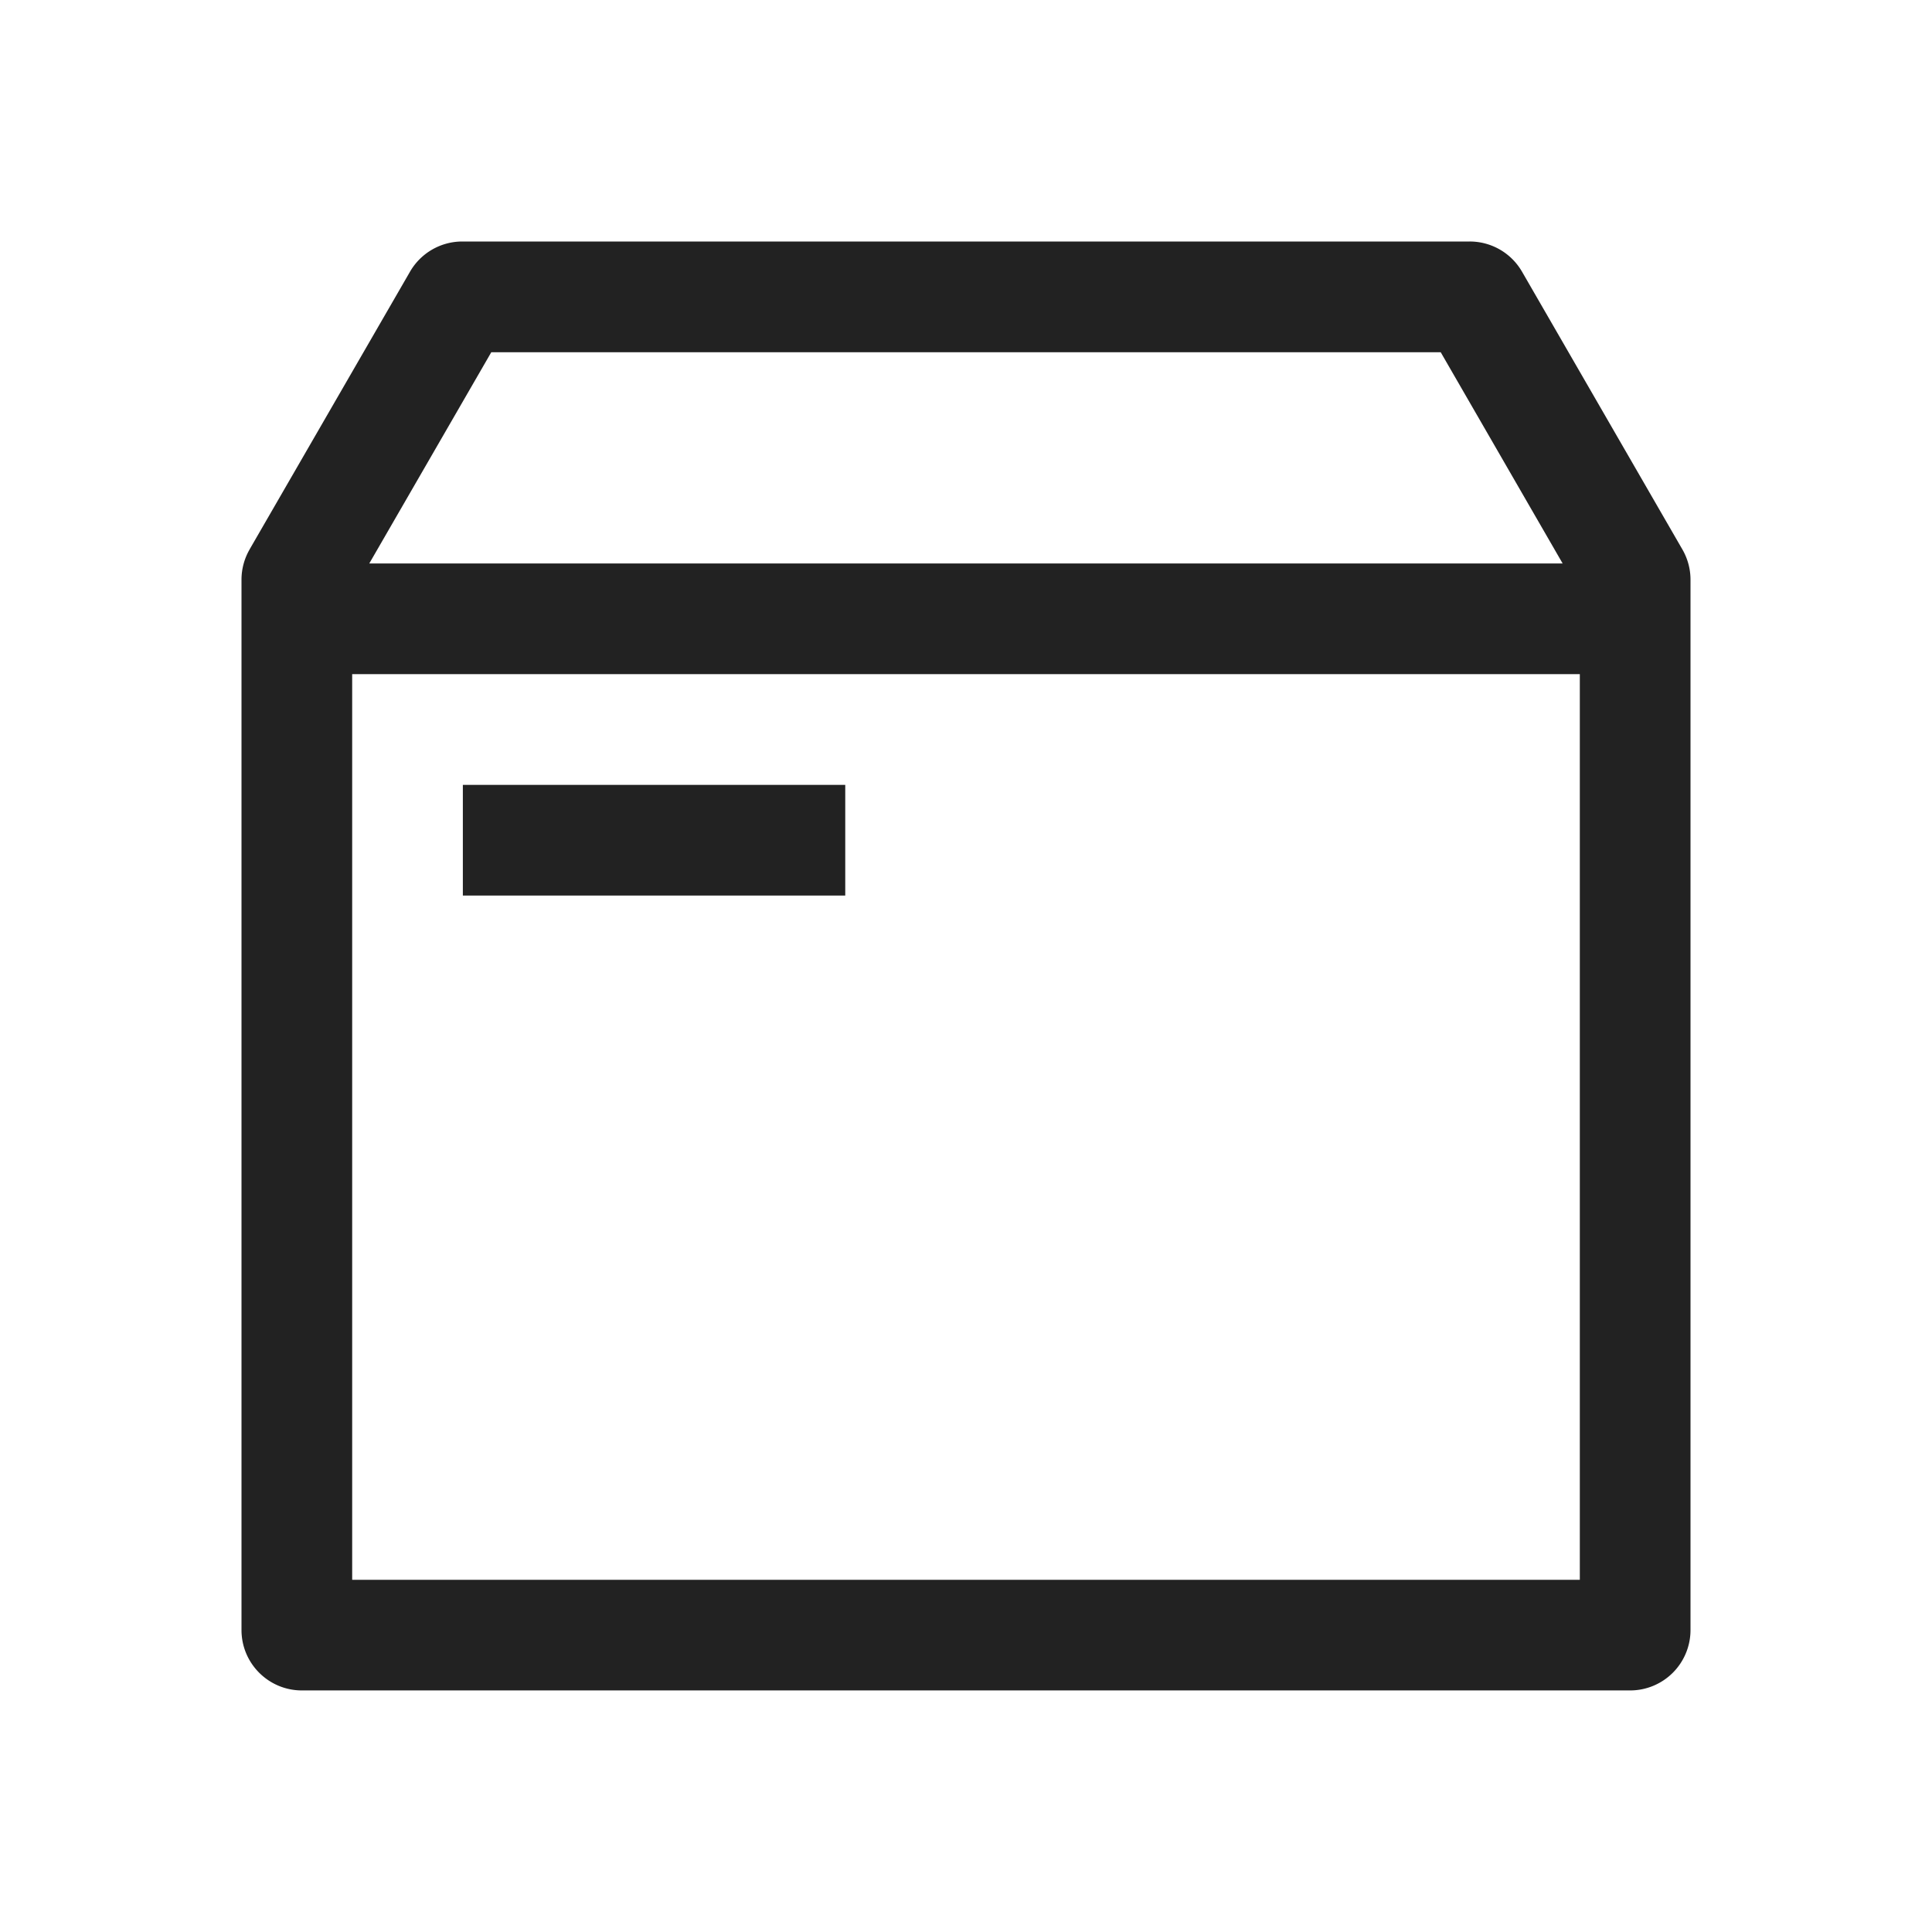 <svg width="28" height="28" fill="none" xmlns="http://www.w3.org/2000/svg"><g clip-path="url(#a)" fill="#222"><path d="M6.708 11.375h5.542v1.604H6.708v-1.604Z"/><path d="M3.617 7.964A.875.875 0 0 0 3.5 8.4v15.224c0 .483.392.875.875.875h19.25a.875.875 0 0 0 .875-.875V8.401a.875.875 0 0 0-.117-.437l-2.325-4.027A.875.875 0 0 0 21.3 3.5H6.7a.875.875 0 0 0-.758.438L3.617 7.963Zm19.279 14.932H5.104V9.77h17.792v13.125Zm-.248-14.73H5.352L7.12 5.105h13.76l1.768 3.063Z"/></g><defs><clipPath id="a"><path fill="#fff" d="M0 0h28v28H0z"/></clipPath></defs></svg>